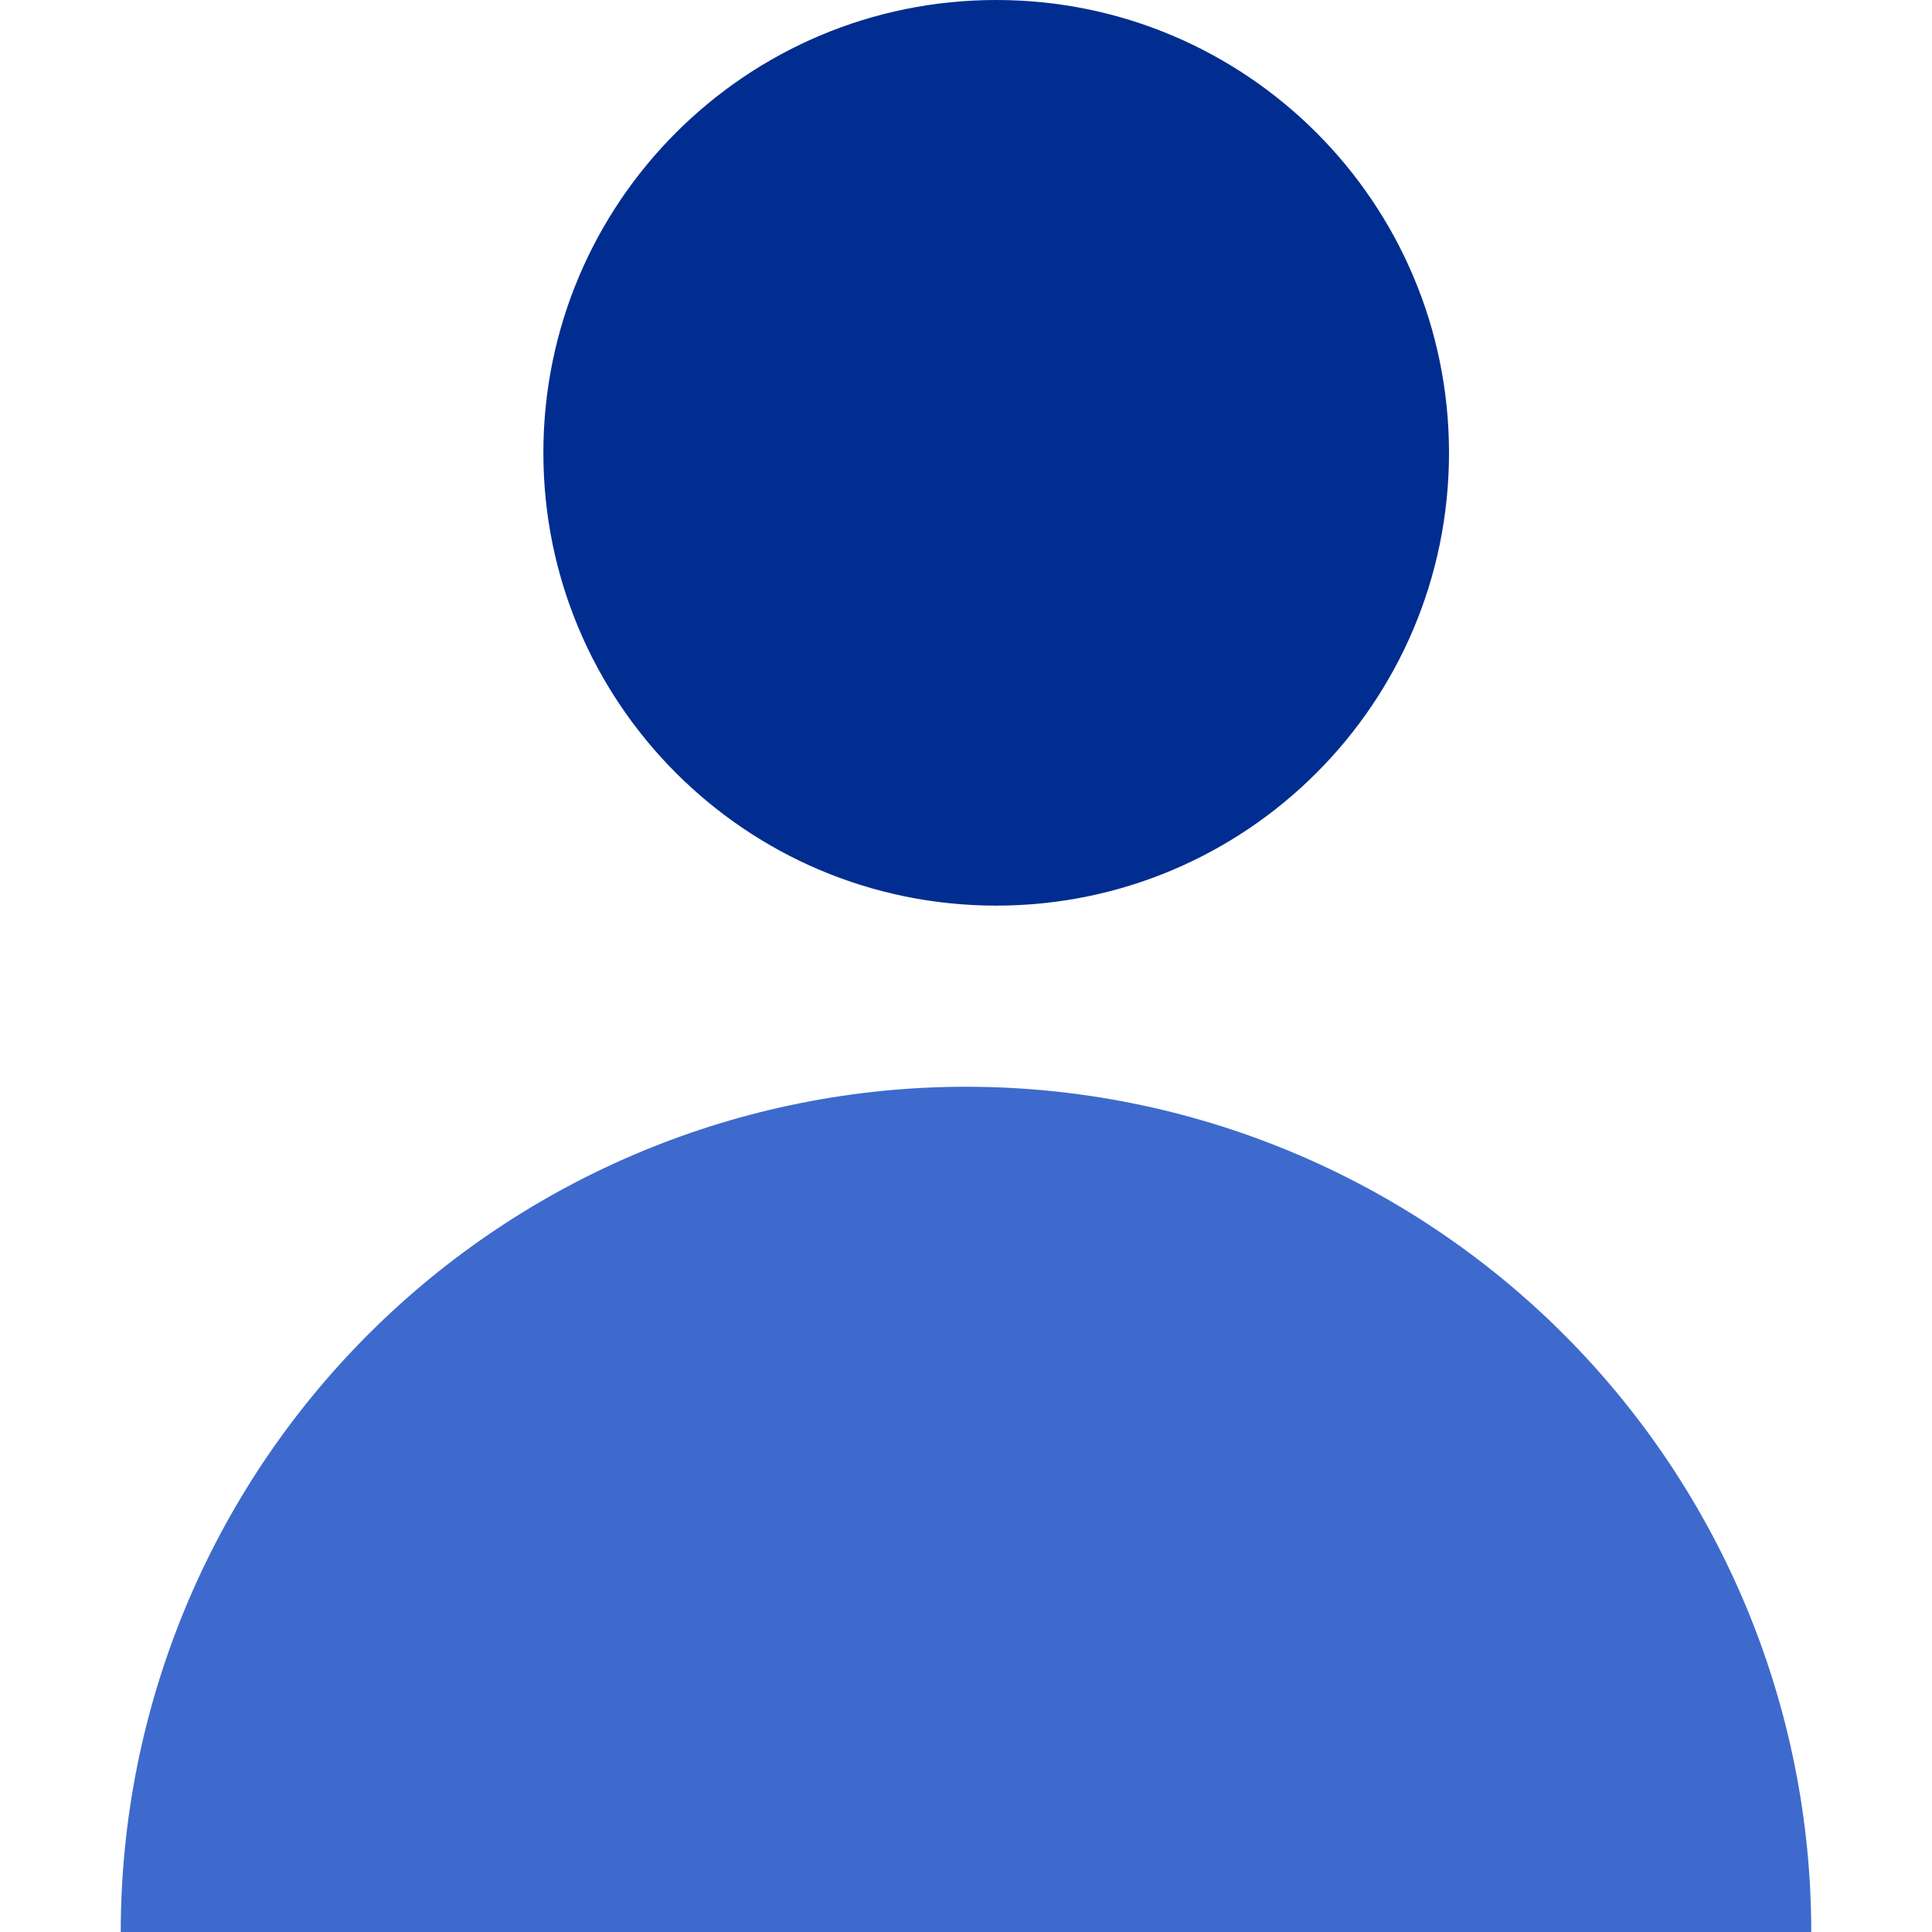 <?xml version="1.0" encoding="utf-8"?>
<svg xmlns="http://www.w3.org/2000/svg" fill="none" height="64" viewBox="0 0 64 64" width="64">
  <g clip-path="url(#clip0_19020_103109)">
    <path d="M33 30C41.284 30 48 23.284 48 15C48 6.716 41.284 0 33 0C24.716 0 18 6.716 18 15C18 23.284 24.716 30 33 30Z" fill="#002D8F"/>
    <path d="M60 64H4C4 56.574 6.95 49.452 12.201 44.201C17.452 38.95 24.574 36 32 36C39.426 36 46.548 38.95 51.799 44.201C57.05 49.452 60 56.574 60 64Z" fill="#3D6ACC"/>
  </g>
  <defs>
    <clipPath id="clip0_19020_103109">
      <rect fill="white" height="64" width="64"/>
    </clipPath>
  </defs>
</svg>
